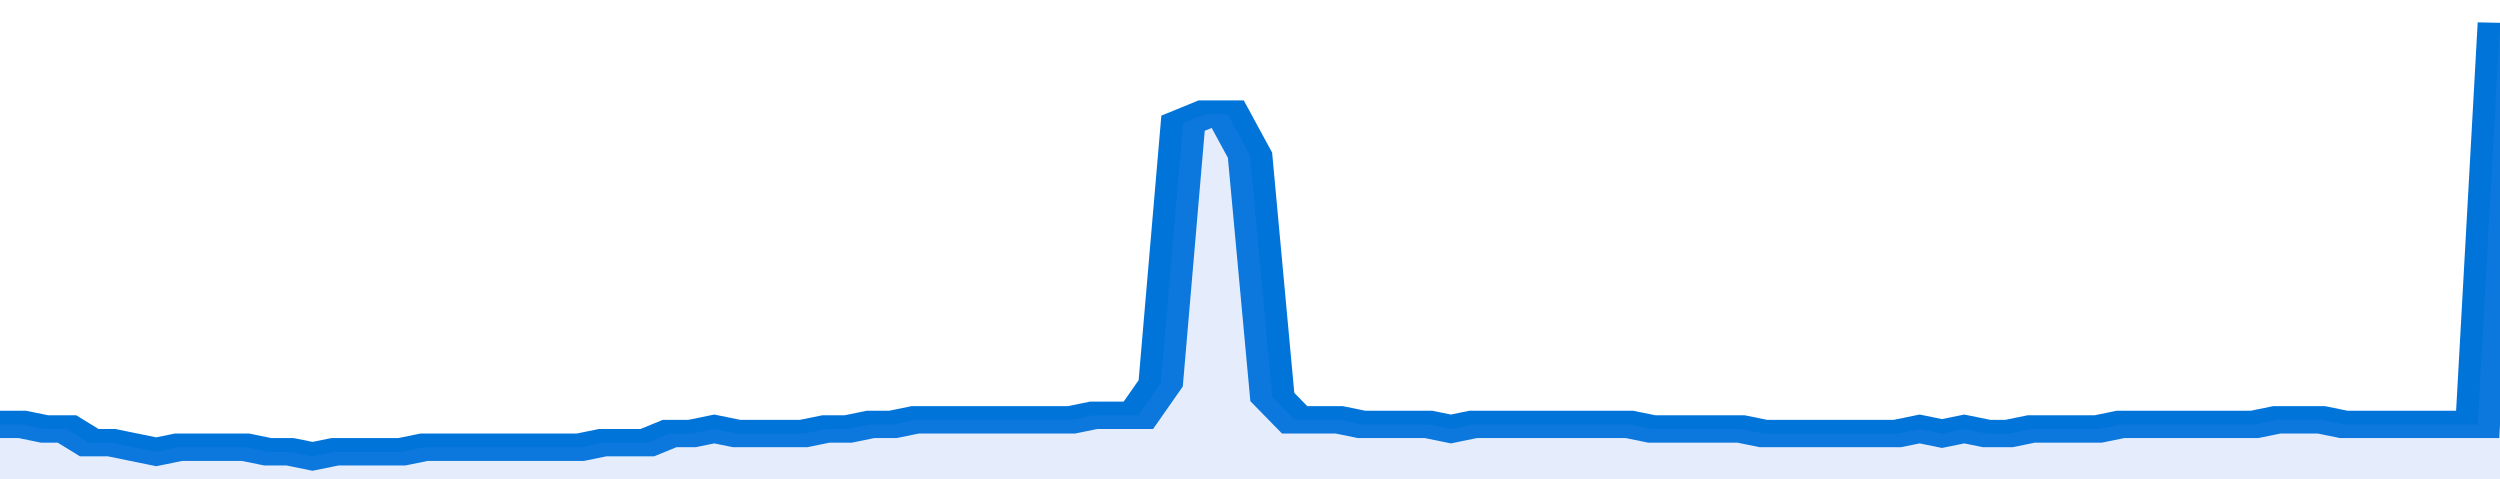 <svg xmlns="http://www.w3.org/2000/svg" viewBox="0 0 336 105" width="120" height="23" preserveAspectRatio="none">
				 <polyline fill="none" stroke="#0074d9" stroke-width="6" points="0, 93 3, 93 6, 94 9, 94 12, 97 15, 97 18, 98 21, 99 24, 98 27, 98 30, 98 33, 98 36, 99 39, 99 42, 100 45, 99 48, 99 51, 99 54, 99 57, 98 60, 98 63, 98 66, 98 69, 98 72, 98 75, 98 78, 98 81, 97 84, 97 87, 97 90, 95 93, 95 96, 94 99, 95 102, 95 105, 95 108, 95 111, 94 114, 94 117, 93 120, 93 123, 92 126, 92 129, 92 132, 92 135, 92 138, 92 141, 92 144, 92 147, 91 150, 91 153, 91 156, 84 159, 27 162, 25 165, 25 168, 34 171, 87 174, 92 177, 92 180, 92 183, 93 186, 93 189, 93 192, 93 195, 94 198, 93 201, 93 204, 93 207, 93 210, 93 213, 93 216, 93 219, 93 222, 94 225, 94 228, 94 231, 94 234, 94 237, 95 240, 95 243, 95 246, 95 249, 95 252, 95 255, 95 258, 94 261, 95 264, 94 267, 95 270, 95 273, 94 276, 94 279, 94 282, 94 285, 93 288, 93 291, 93 294, 93 297, 93 300, 93 303, 93 306, 92 309, 92 312, 92 315, 93 318, 93 321, 93 324, 93 327, 93 330, 93 333, 93 336, 5 336, 5 "> </polyline>
				 <polygon fill="#5085ec" opacity="0.15" points="0, 105 0, 93 3, 93 6, 94 9, 94 12, 97 15, 97 18, 98 21, 99 24, 98 27, 98 30, 98 33, 98 36, 99 39, 99 42, 100 45, 99 48, 99 51, 99 54, 99 57, 98 60, 98 63, 98 66, 98 69, 98 72, 98 75, 98 78, 98 81, 97 84, 97 87, 97 90, 95 93, 95 96, 94 99, 95 102, 95 105, 95 108, 95 111, 94 114, 94 117, 93 120, 93 123, 92 126, 92 129, 92 132, 92 135, 92 138, 92 141, 92 144, 92 147, 91 150, 91 153, 91 156, 84 159, 27 162, 25 165, 25 168, 34 171, 87 174, 92 177, 92 180, 92 183, 93 186, 93 189, 93 192, 93 195, 94 198, 93 201, 93 204, 93 207, 93 210, 93 213, 93 216, 93 219, 93 222, 94 225, 94 228, 94 231, 94 234, 94 237, 95 240, 95 243, 95 246, 95 249, 95 252, 95 255, 95 258, 94 261, 95 264, 94 267, 95 270, 95 273, 94 276, 94 279, 94 282, 94 285, 93 288, 93 291, 93 294, 93 297, 93 300, 93 303, 93 306, 92 309, 92 312, 92 315, 93 318, 93 321, 93 324, 93 327, 93 330, 93 333, 93 336, 5 336, 105 "></polygon>
			</svg>